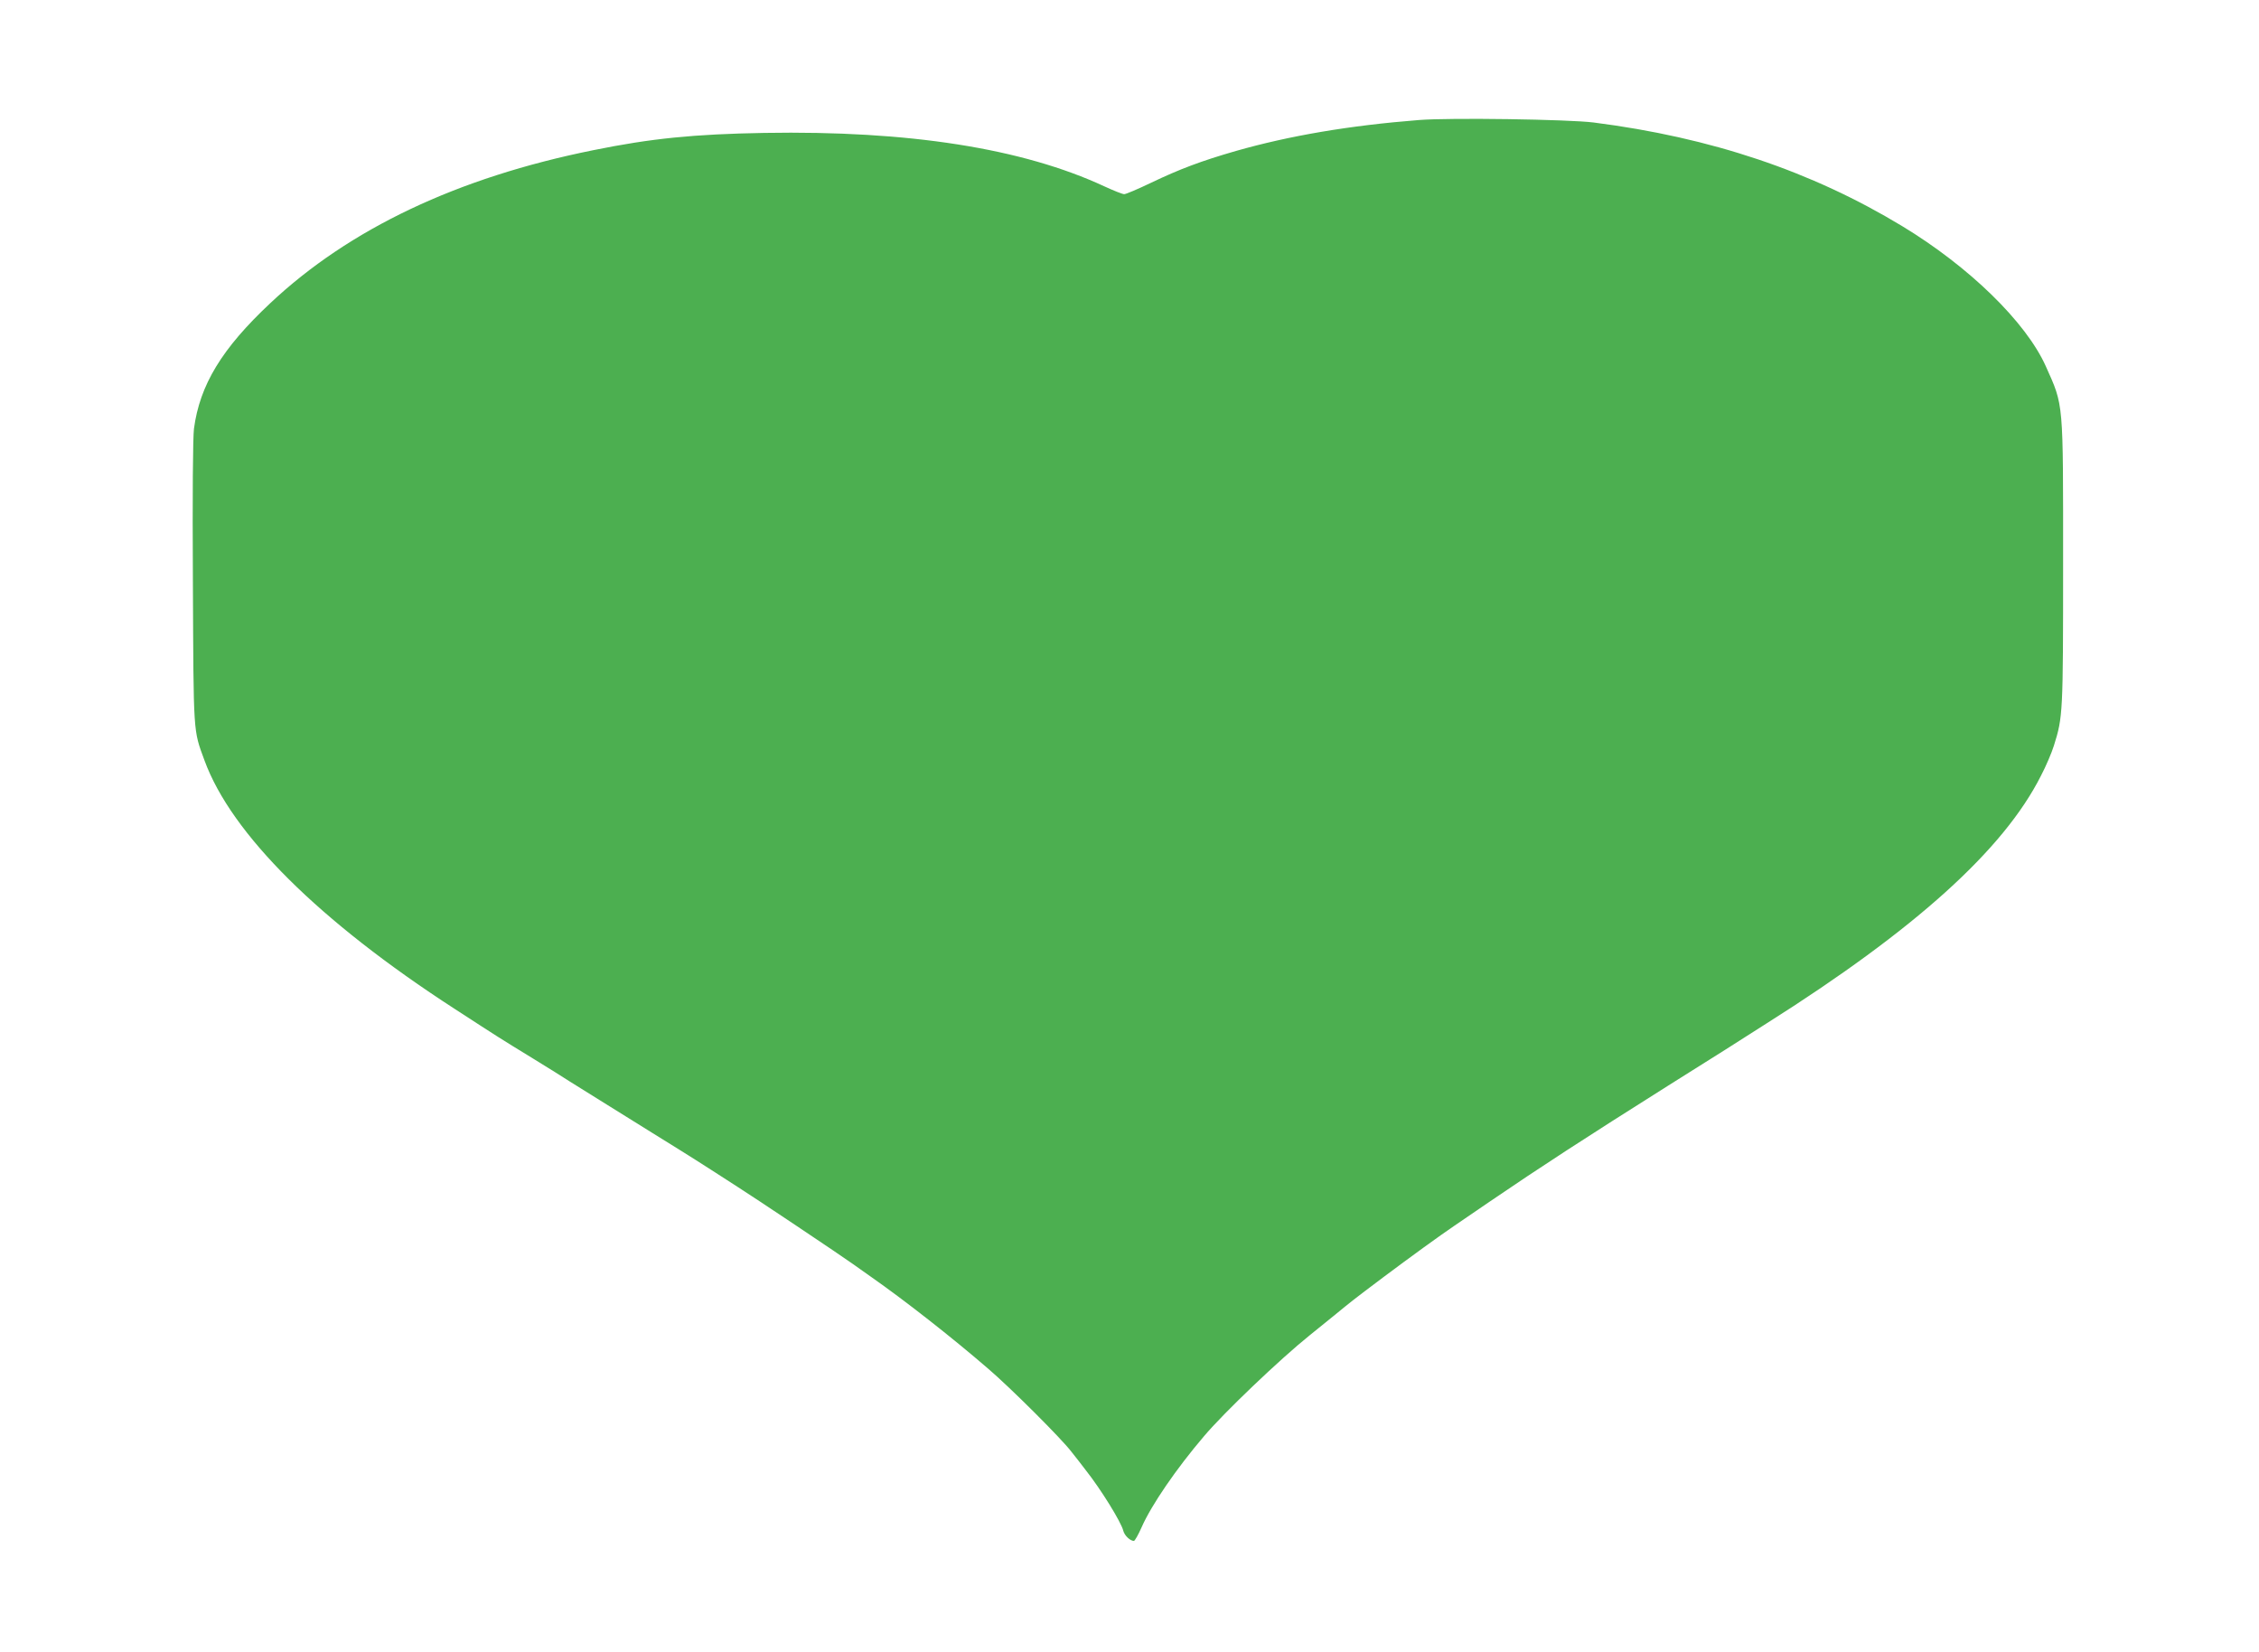 <?xml version="1.0" standalone="no"?>
<!DOCTYPE svg PUBLIC "-//W3C//DTD SVG 20010904//EN"
 "http://www.w3.org/TR/2001/REC-SVG-20010904/DTD/svg10.dtd">
<svg version="1.0" xmlns="http://www.w3.org/2000/svg"
 width="1280pt" height="936pt" viewBox="0 0 1280 936"
 preserveAspectRatio="xMidYMid meet">
<g transform="translate(0,936) scale(0.1,-0.1)"
fill="#4caf50" stroke="none">
<path d="M8040 8680 c-395 -31 -734 -89 -1036 -175 -198 -57 -320 -103 -483
-181 -73 -35 -141 -64 -151 -64 -10 0 -60 20 -112 44 -465 216 -1109 317
-1928 303 -397 -7 -640 -31 -969 -98 -769 -155 -1381 -445 -1830 -867 -274
-257 -399 -463 -432 -711 -6 -48 -9 -369 -6 -871 4 -871 1 -832 66 -1009 152
-415 650 -910 1416 -1406 259 -168 249 -162 450 -285 83 -51 173 -107 200
-125 28 -17 107 -67 178 -111 119 -74 190 -118 294 -183 23 -14 88 -55 145
-90 57 -35 141 -89 188 -119 47 -30 114 -73 149 -96 92 -58 594 -394 652 -436
27 -19 75 -53 106 -75 186 -130 456 -341 663 -520 123 -105 416 -397 471 -470
22 -27 58 -74 81 -104 84 -106 201 -294 213 -344 7 -27 39 -57 60 -57 5 0 25
35 44 78 55 125 196 331 353 515 113 134 431 437 599 572 21 17 82 66 136 110
109 89 98 81 284 221 155 116 315 232 399 289 32 22 124 85 205 140 280 191
537 358 1005 653 358 225 371 233 450 284 30 19 80 51 110 70 842 532 1342
983 1554 1402 29 55 62 133 74 172 51 162 52 183 52 1030 0 931 4 891 -98
1119 -112 250 -434 564 -814 794 -514 311 -1082 502 -1748 587 -144 18 -814
28 -990 14z"/>
</g>
</svg>
